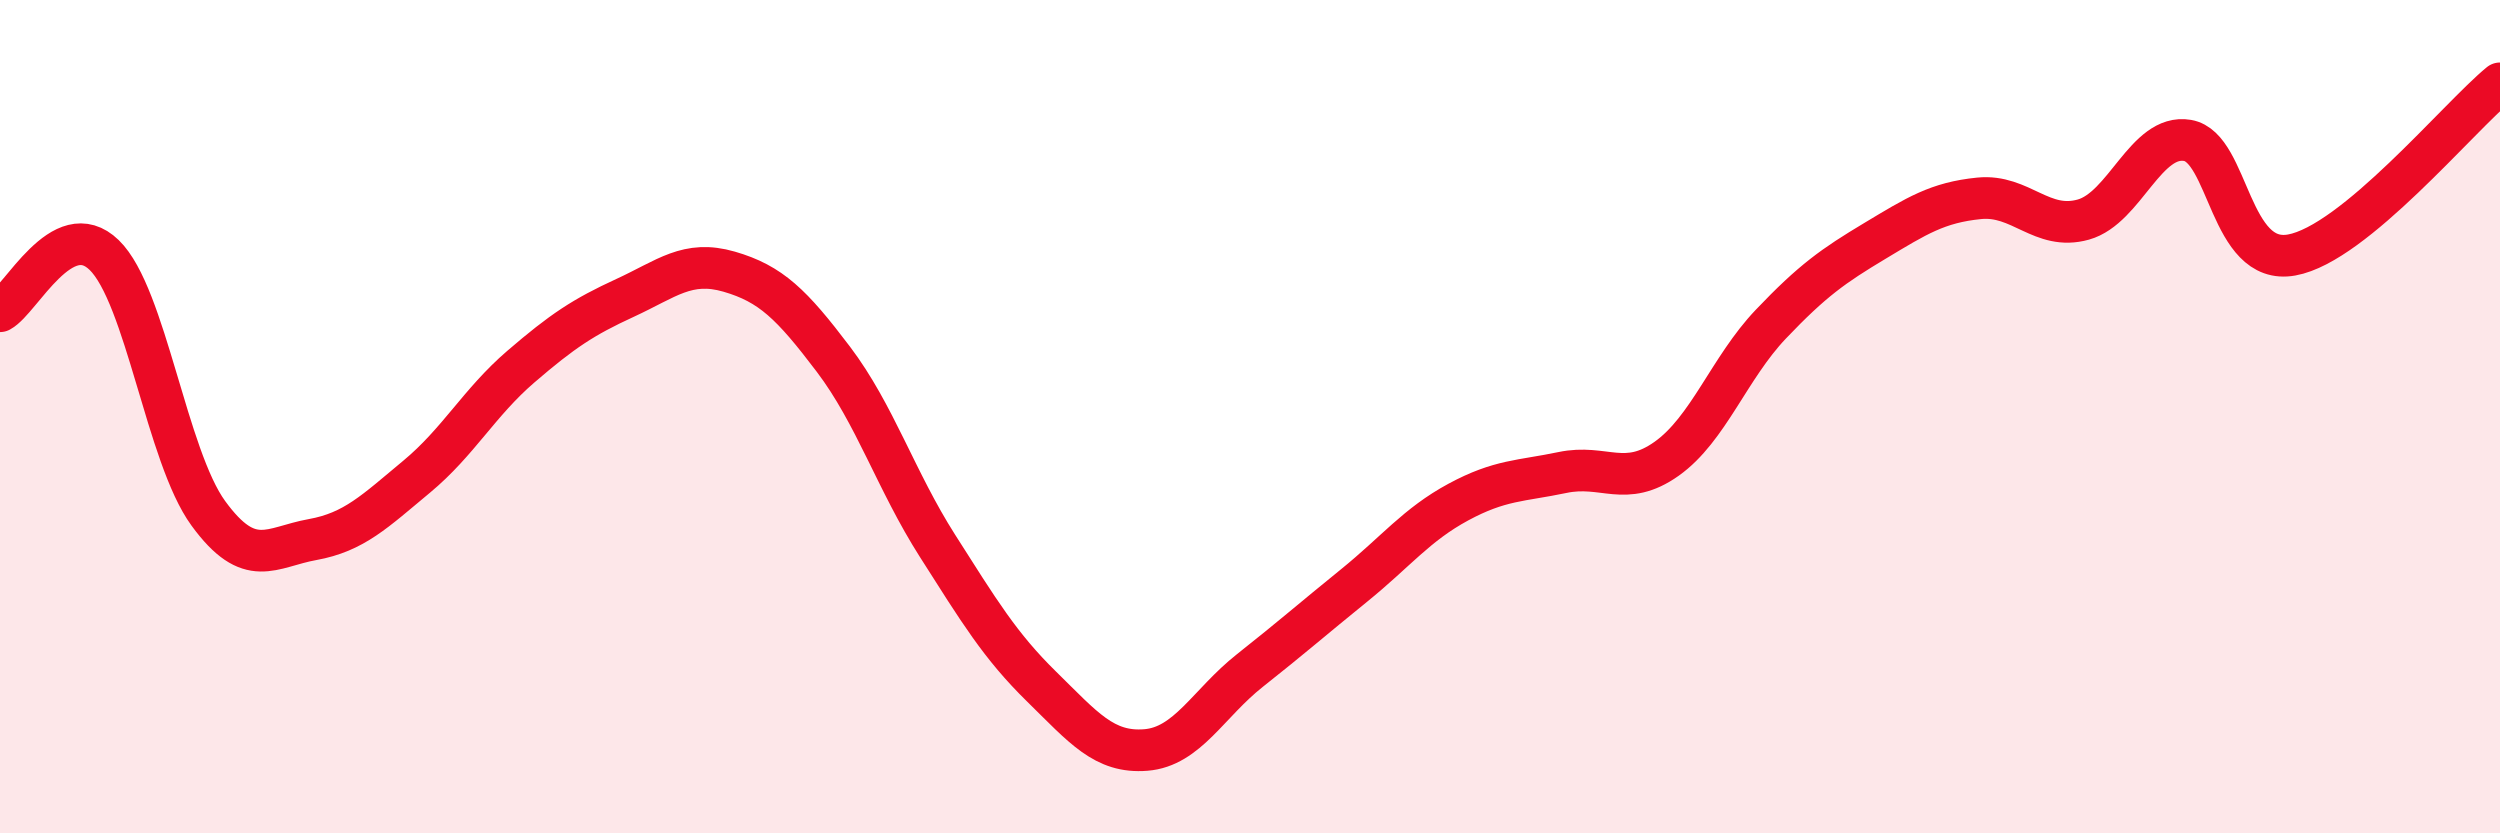 
    <svg width="60" height="20" viewBox="0 0 60 20" xmlns="http://www.w3.org/2000/svg">
      <path
        d="M 0,7.47 C 0.5,7.2 1.5,5.15 2.5,6.12 C 3.5,7.09 4,10.95 5,12.32 C 6,13.69 6.5,13.13 7.5,12.95 C 8.5,12.77 9,12.27 10,11.44 C 11,10.61 11.5,9.66 12.5,8.8 C 13.5,7.94 14,7.61 15,7.15 C 16,6.69 16.5,6.23 17.5,6.52 C 18.5,6.81 19,7.3 20,8.62 C 21,9.94 21.5,11.53 22.5,13.1 C 23.5,14.67 24,15.5 25,16.48 C 26,17.46 26.5,18.08 27.5,18 C 28.5,17.92 29,16.88 30,16.09 C 31,15.3 31.5,14.86 32.5,14.05 C 33.5,13.24 34,12.59 35,12.05 C 36,11.51 36.5,11.55 37.5,11.34 C 38.5,11.13 39,11.72 40,11.01 C 41,10.3 41.5,8.83 42.5,7.78 C 43.5,6.73 44,6.38 45,5.78 C 46,5.18 46.5,4.86 47.5,4.76 C 48.5,4.66 49,5.55 50,5.27 C 51,4.99 51.5,3.2 52.5,3.37 C 53.5,3.54 53.5,6.39 55,6.12 C 56.5,5.85 59,2.82 60,2L60 20L0 20Z"
        fill="#EB0A25"
        opacity="0.1"
        stroke-linecap="round"
        stroke-linejoin="round"
      />
      <path
        d="M 0,7.47 C 0.5,7.2 1.5,5.15 2.5,6.12 C 3.5,7.09 4,10.95 5,12.32 C 6,13.69 6.5,13.13 7.5,12.95 C 8.5,12.77 9,12.27 10,11.44 C 11,10.61 11.5,9.66 12.5,8.8 C 13.5,7.94 14,7.61 15,7.15 C 16,6.69 16.5,6.23 17.5,6.52 C 18.5,6.81 19,7.3 20,8.62 C 21,9.94 21.5,11.53 22.5,13.1 C 23.5,14.67 24,15.5 25,16.48 C 26,17.46 26.5,18.08 27.5,18 C 28.5,17.92 29,16.88 30,16.09 C 31,15.3 31.5,14.86 32.5,14.05 C 33.5,13.24 34,12.59 35,12.05 C 36,11.51 36.5,11.55 37.5,11.34 C 38.5,11.13 39,11.72 40,11.01 C 41,10.3 41.5,8.83 42.5,7.78 C 43.5,6.73 44,6.38 45,5.78 C 46,5.18 46.5,4.86 47.5,4.76 C 48.5,4.66 49,5.55 50,5.27 C 51,4.99 51.5,3.2 52.5,3.37 C 53.5,3.54 53.5,6.39 55,6.12 C 56.5,5.85 59,2.82 60,2"
        stroke="#EB0A25"
        stroke-width="1"
        fill="none"
        stroke-linecap="round"
        stroke-linejoin="round"
      />
    </svg>
  
